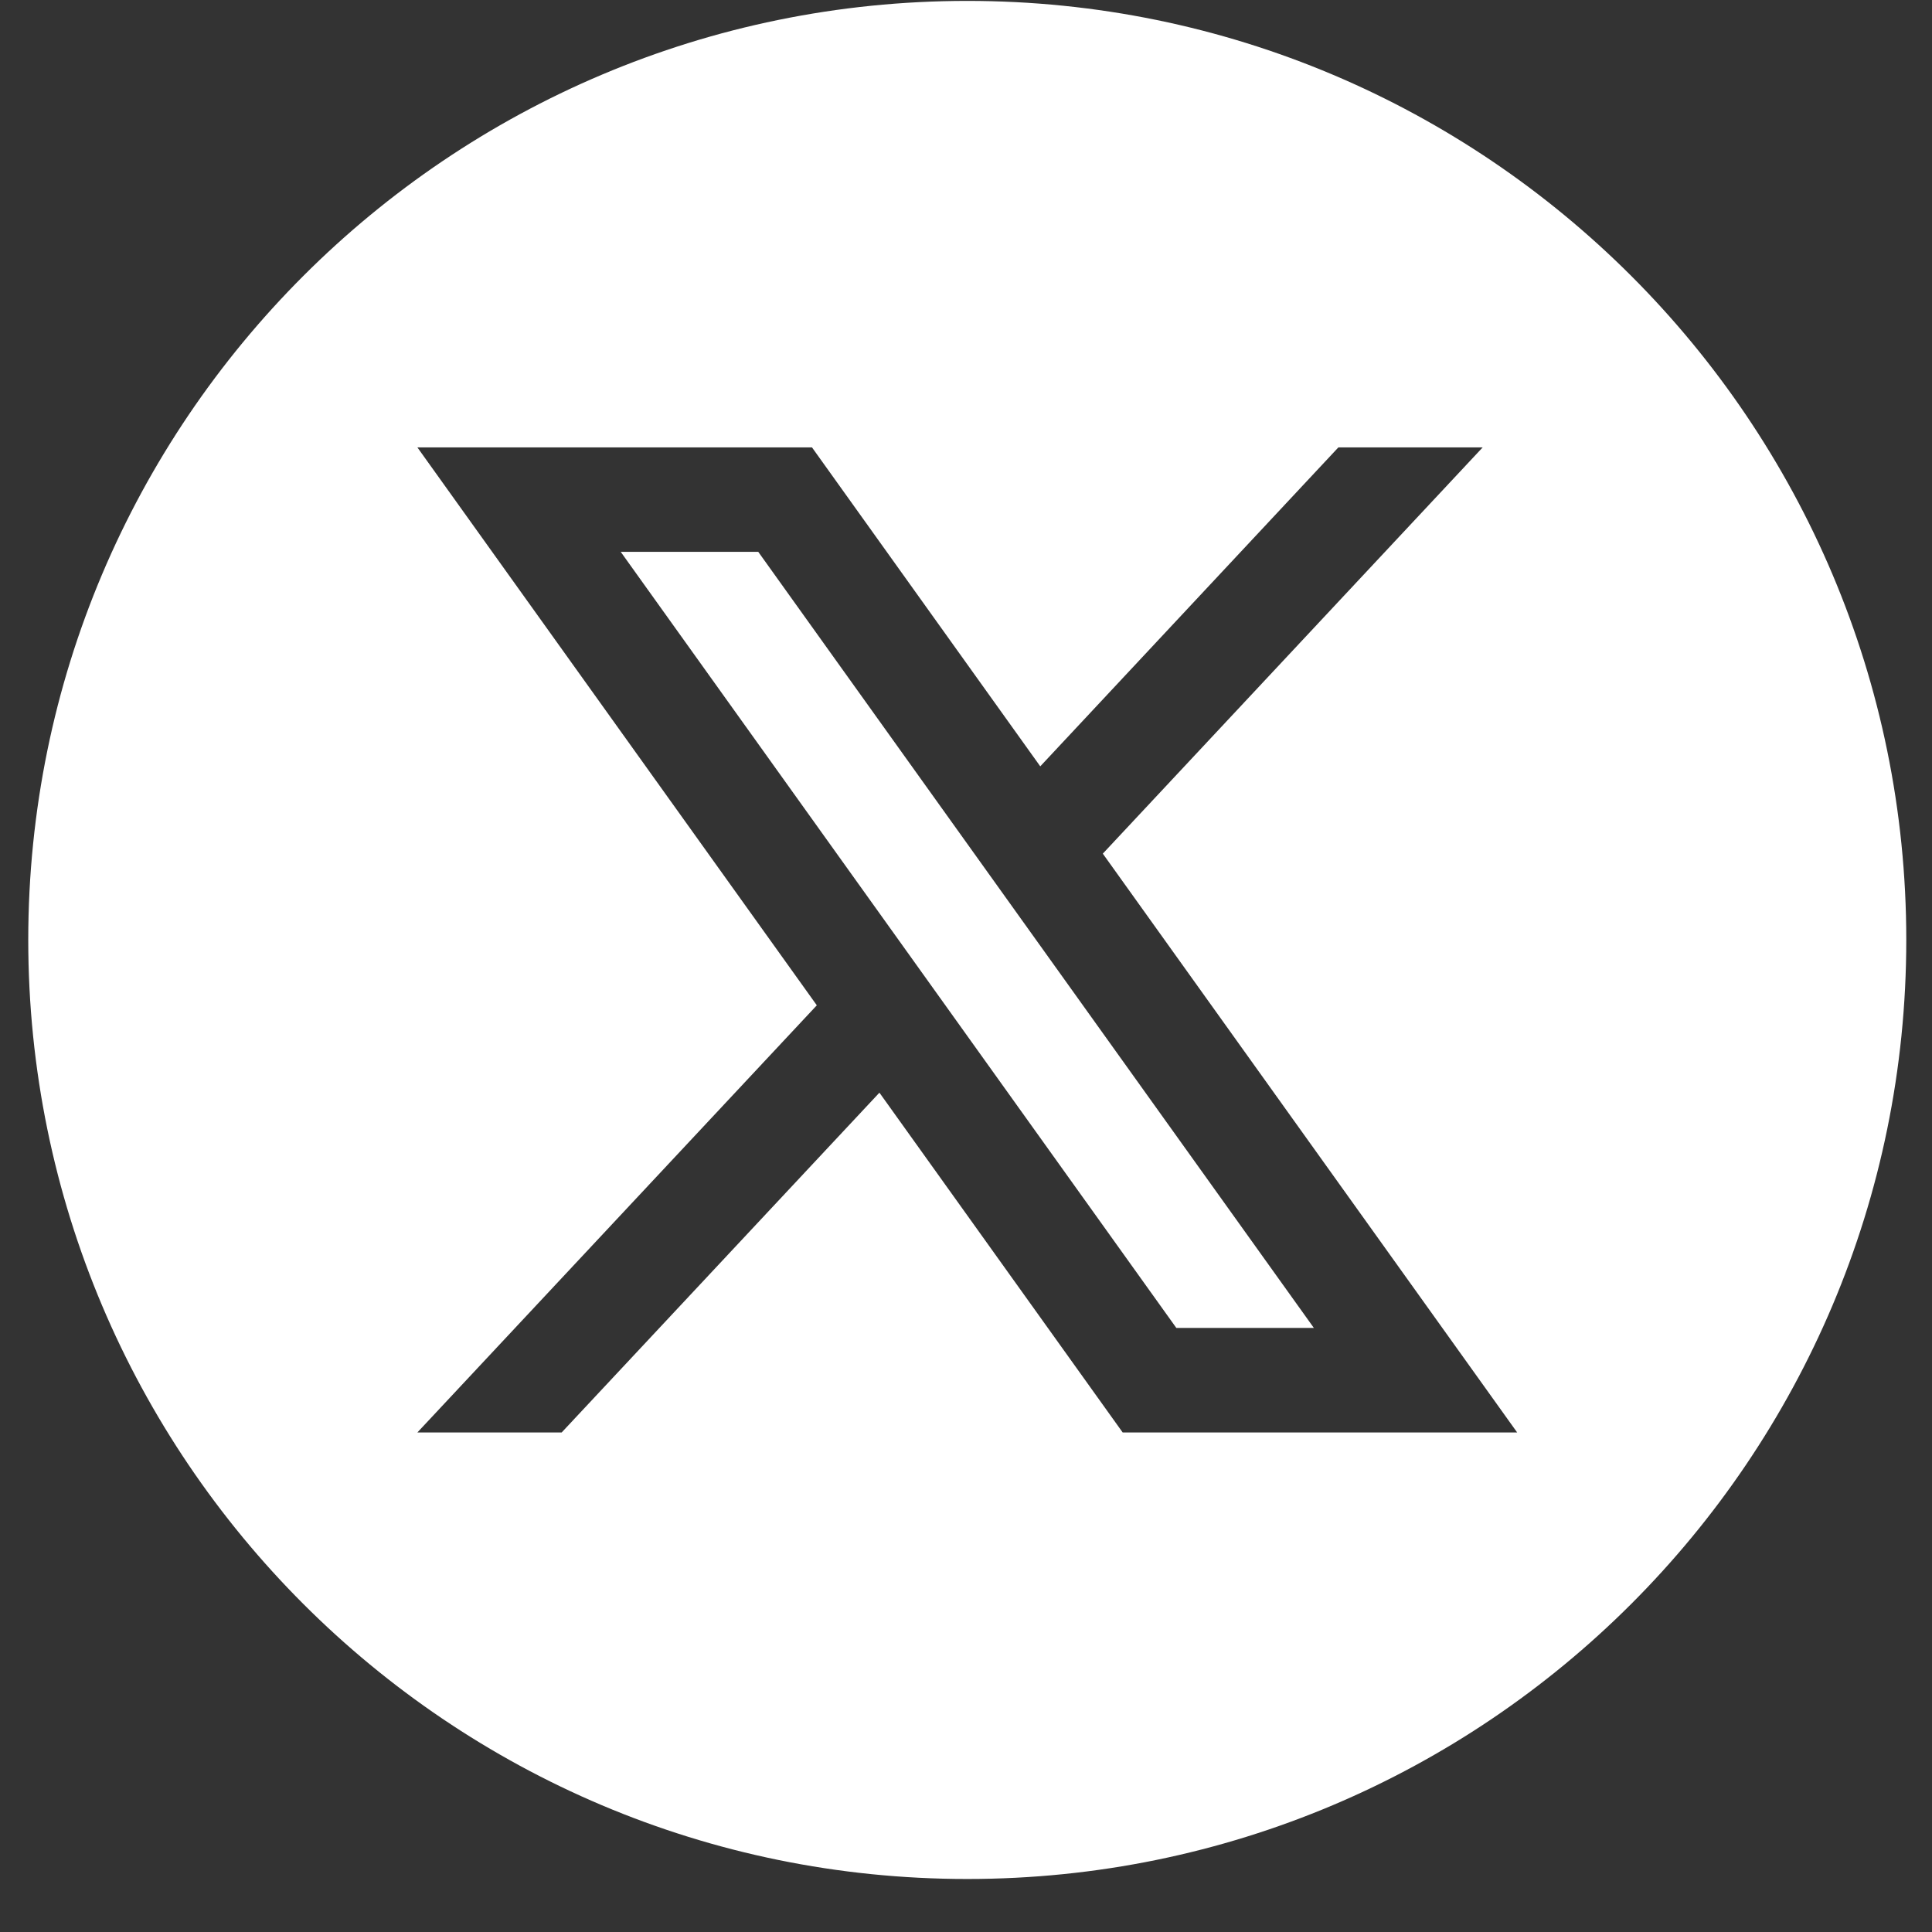 <svg width="32" height="32" viewBox="0 0 32 32" fill="none" xmlns="http://www.w3.org/2000/svg">
<rect x="0" y="0" width="32" height="32" fill="#333333" stroke="none"/>
<path d="M10.281 9.14L19.484 21.995H21.762L12.559 9.14H10.281Z" fill="white"/>
<path d="M18.595 23.726L14.566 18.098L9.303 23.726H6.913L13.529 16.651L6.913 7.41H13.449L17.23 12.693L22.168 7.41H24.558L18.266 14.139L25.129 23.726H18.595ZM16.022 0.015C7.433 0.015 0.468 6.978 0.468 15.568C0.468 24.158 7.432 31.122 16.021 31.122C24.61 31.122 31.574 24.158 31.574 15.568C31.574 6.978 24.611 0.015 16.022 0.015Z" fill="white"/>
</svg>
